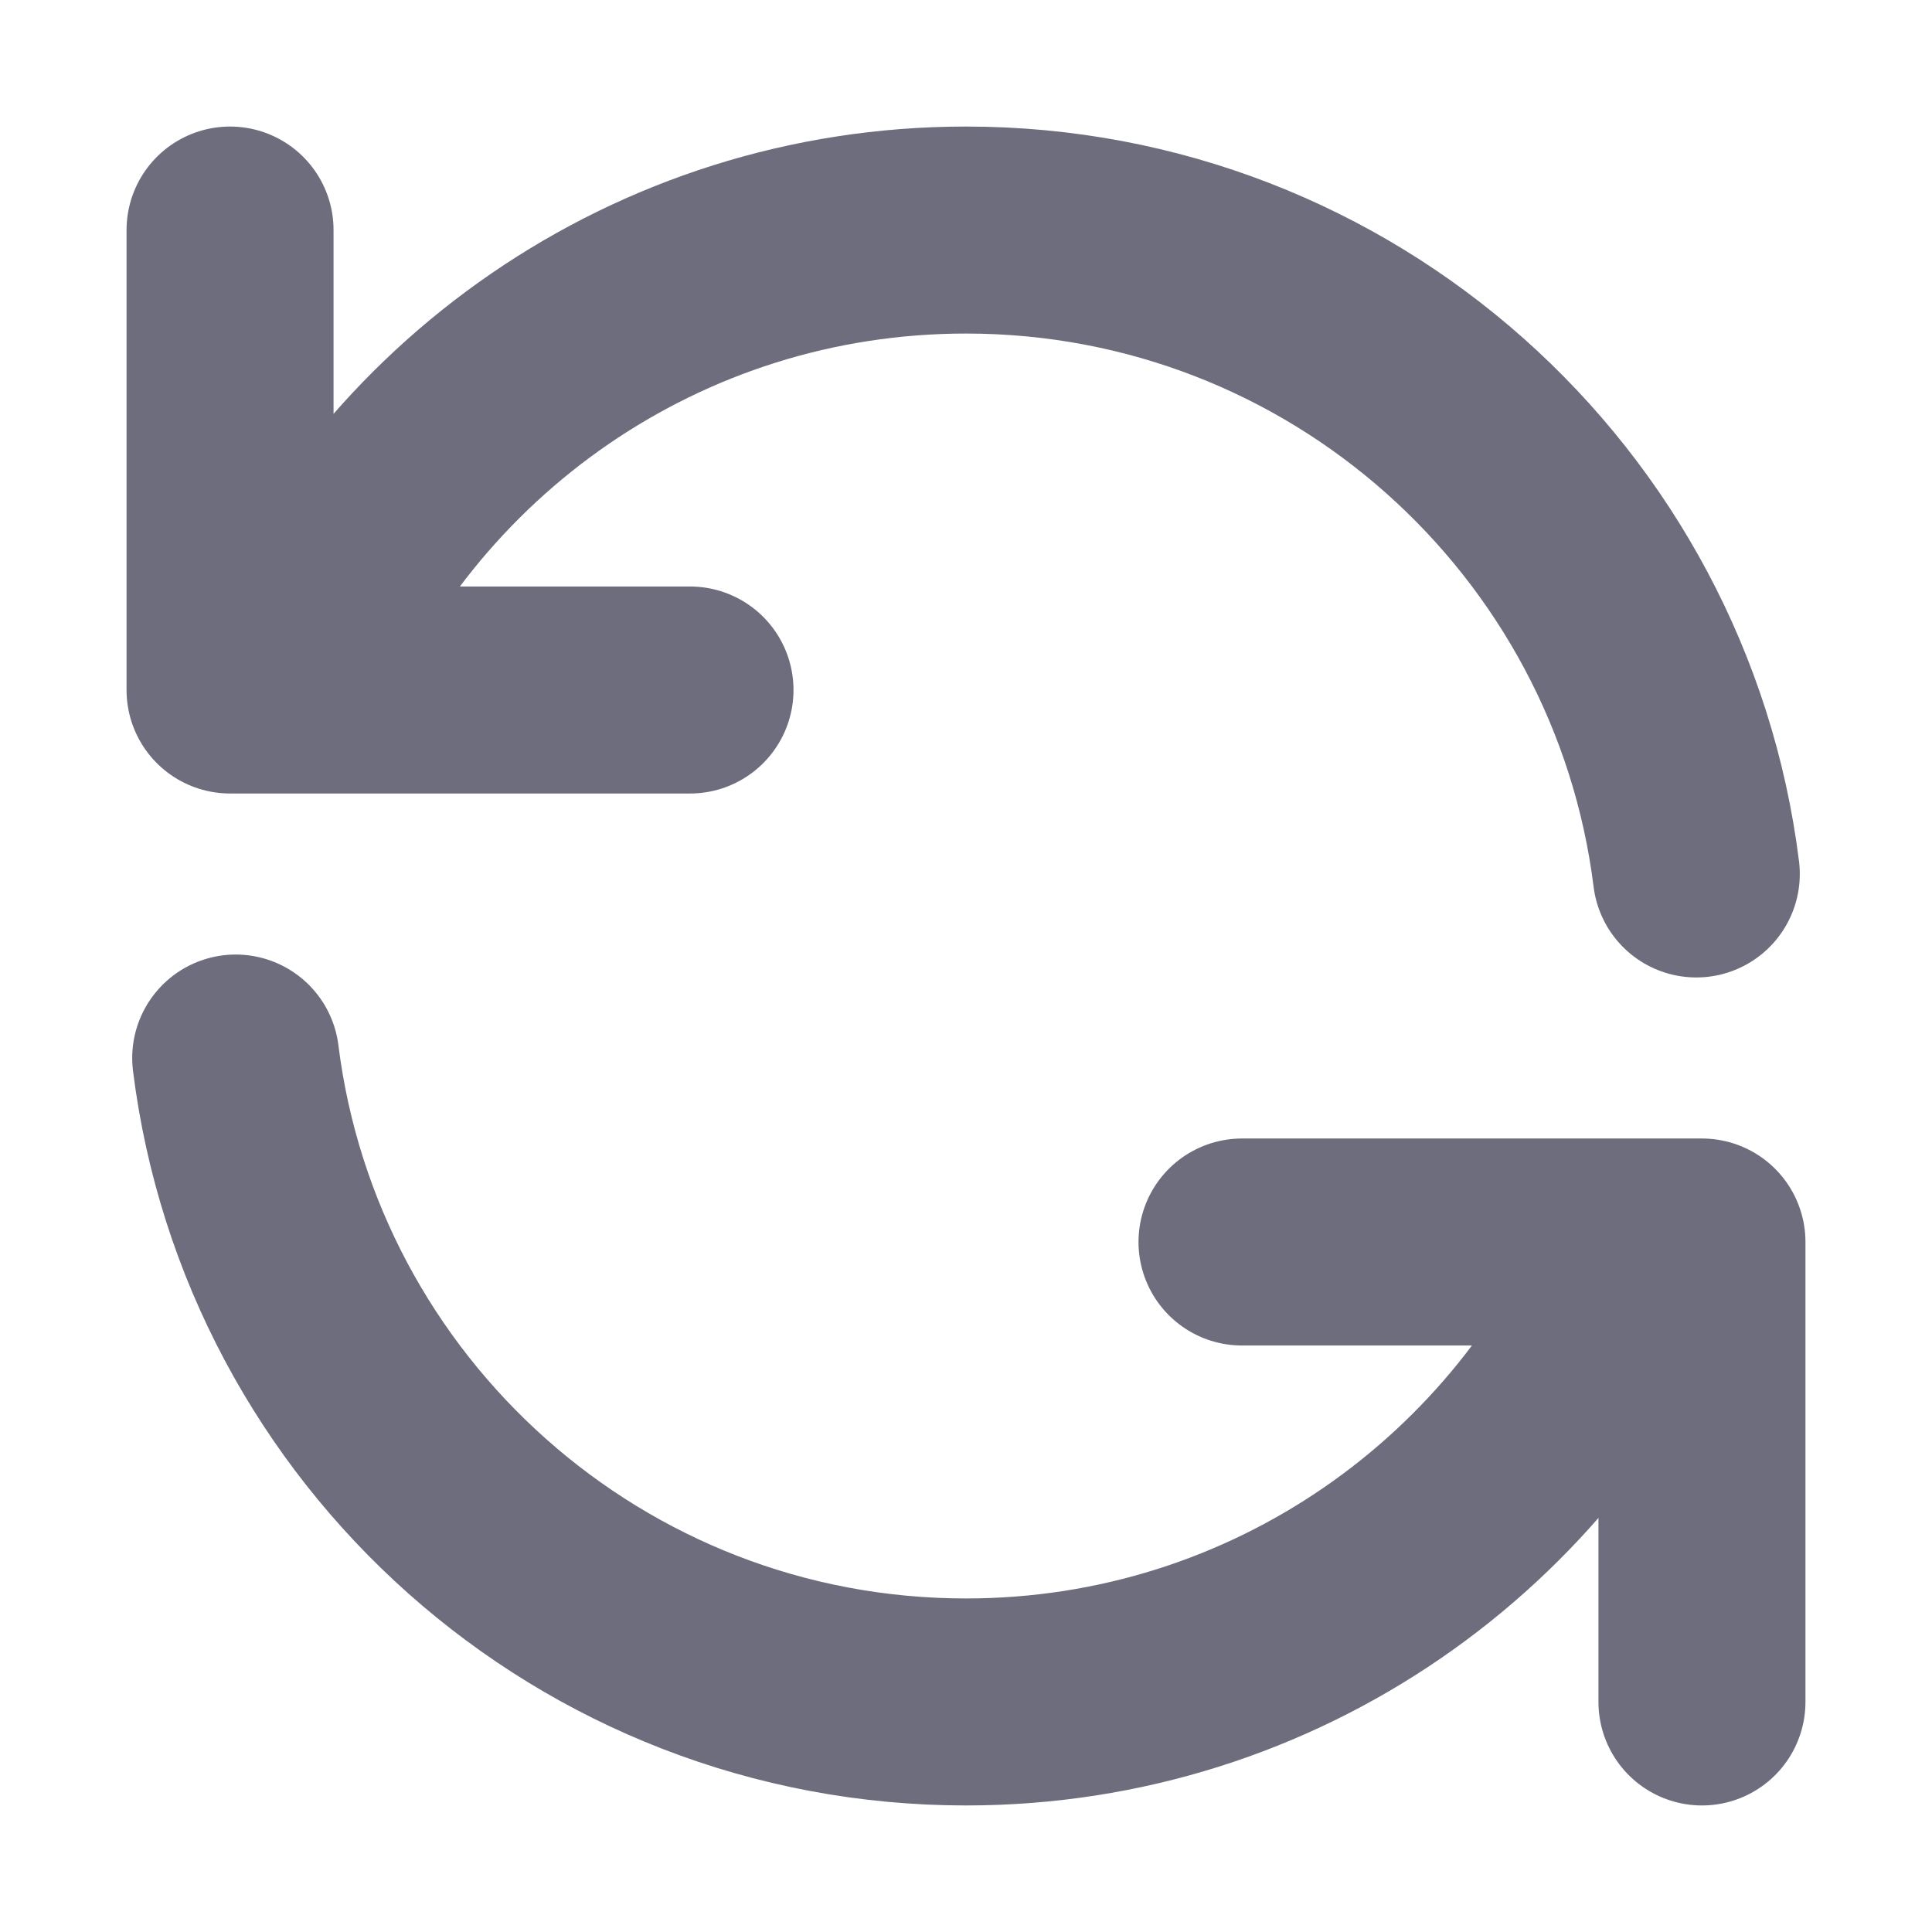 <svg width="14" height="14" viewBox="0 0 14 14" fill="none" xmlns="http://www.w3.org/2000/svg">
<path d="M1.667 1.667V5H2.054M12.292 6.333C11.964 3.702 9.72 1.667 7 1.667C4.762 1.667 2.845 3.045 2.054 5M2.054 5H5M12.333 12.333V9H11.945M11.945 9C11.154 10.954 9.238 12.333 7 12.333C4.28 12.333 2.036 10.297 1.708 7.667M11.945 9H9" stroke="#6D6D7D" stroke-width="1.5" stroke-linecap="round" stroke-linejoin="round"/>
</svg>
